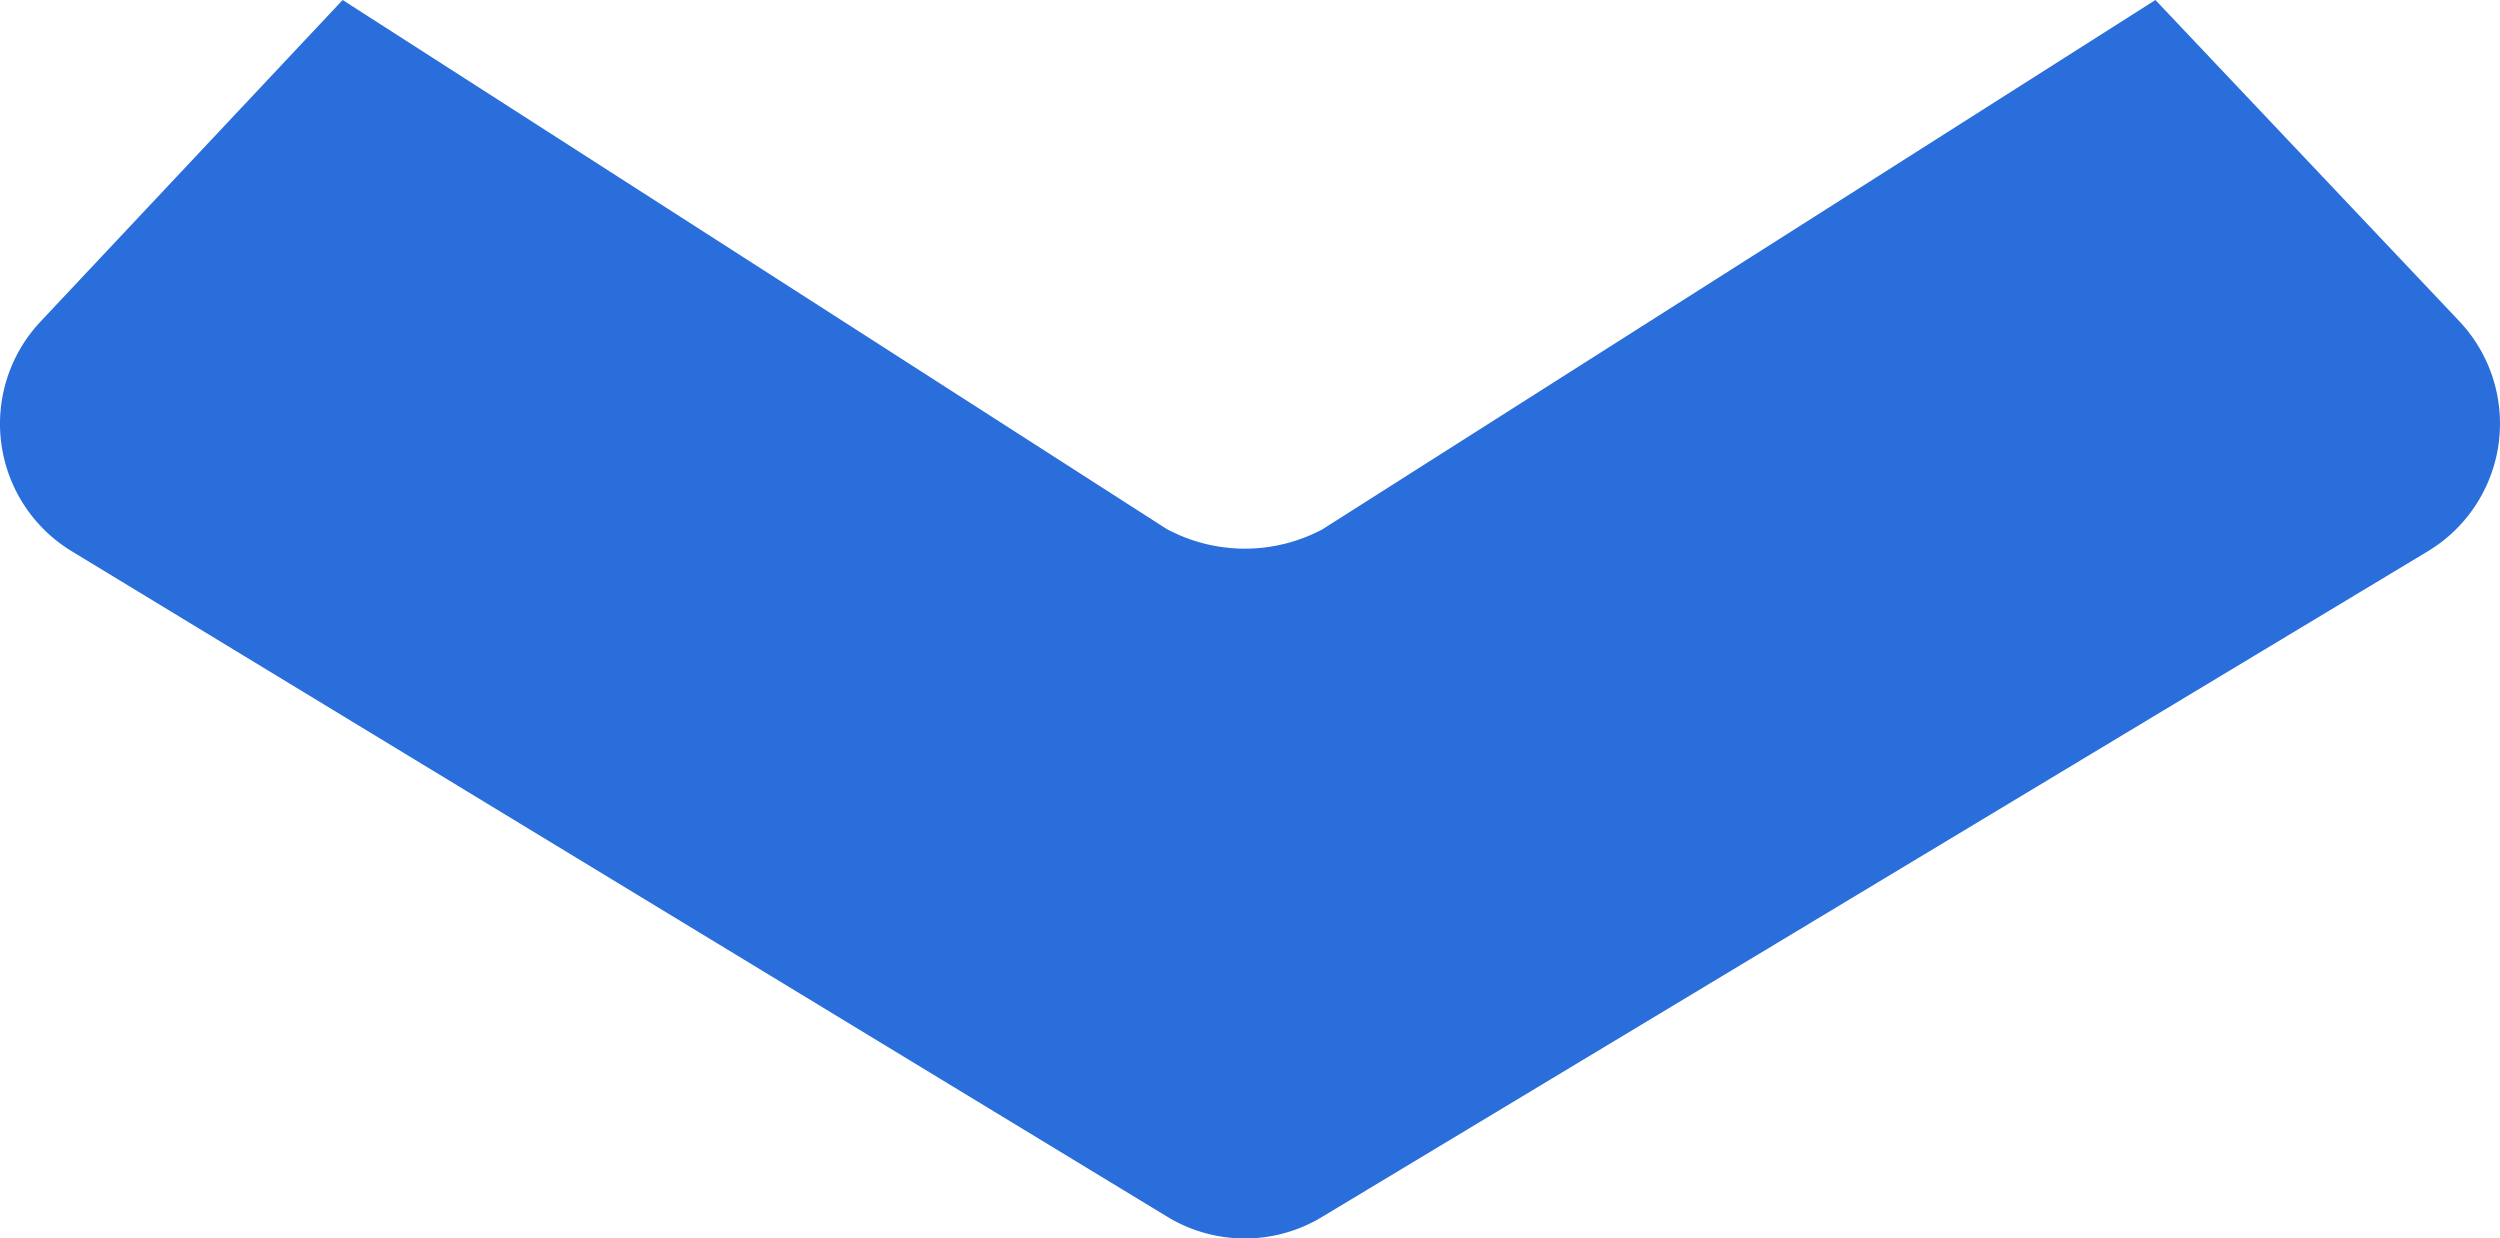 <svg xmlns="http://www.w3.org/2000/svg" width="749.84" height="371.465" viewBox="0 0 749.84 371.465"><path id="Path_8540" data-name="Path 8540" d="M660.608,178.9,410.741,337.679a49.572,49.572,0,0,1-46.664-.1L116.891,178.9,26.25,275.385a44.718,44.718,0,0,0,9.376,68.845L364.268,543.868a44.732,44.732,0,0,0,46.286.088L742.3,344.26a44.726,44.726,0,0,0,9.422-69.054Z" transform="translate(-14.12 -178.9)" fill="#2a6edb"></path></svg>